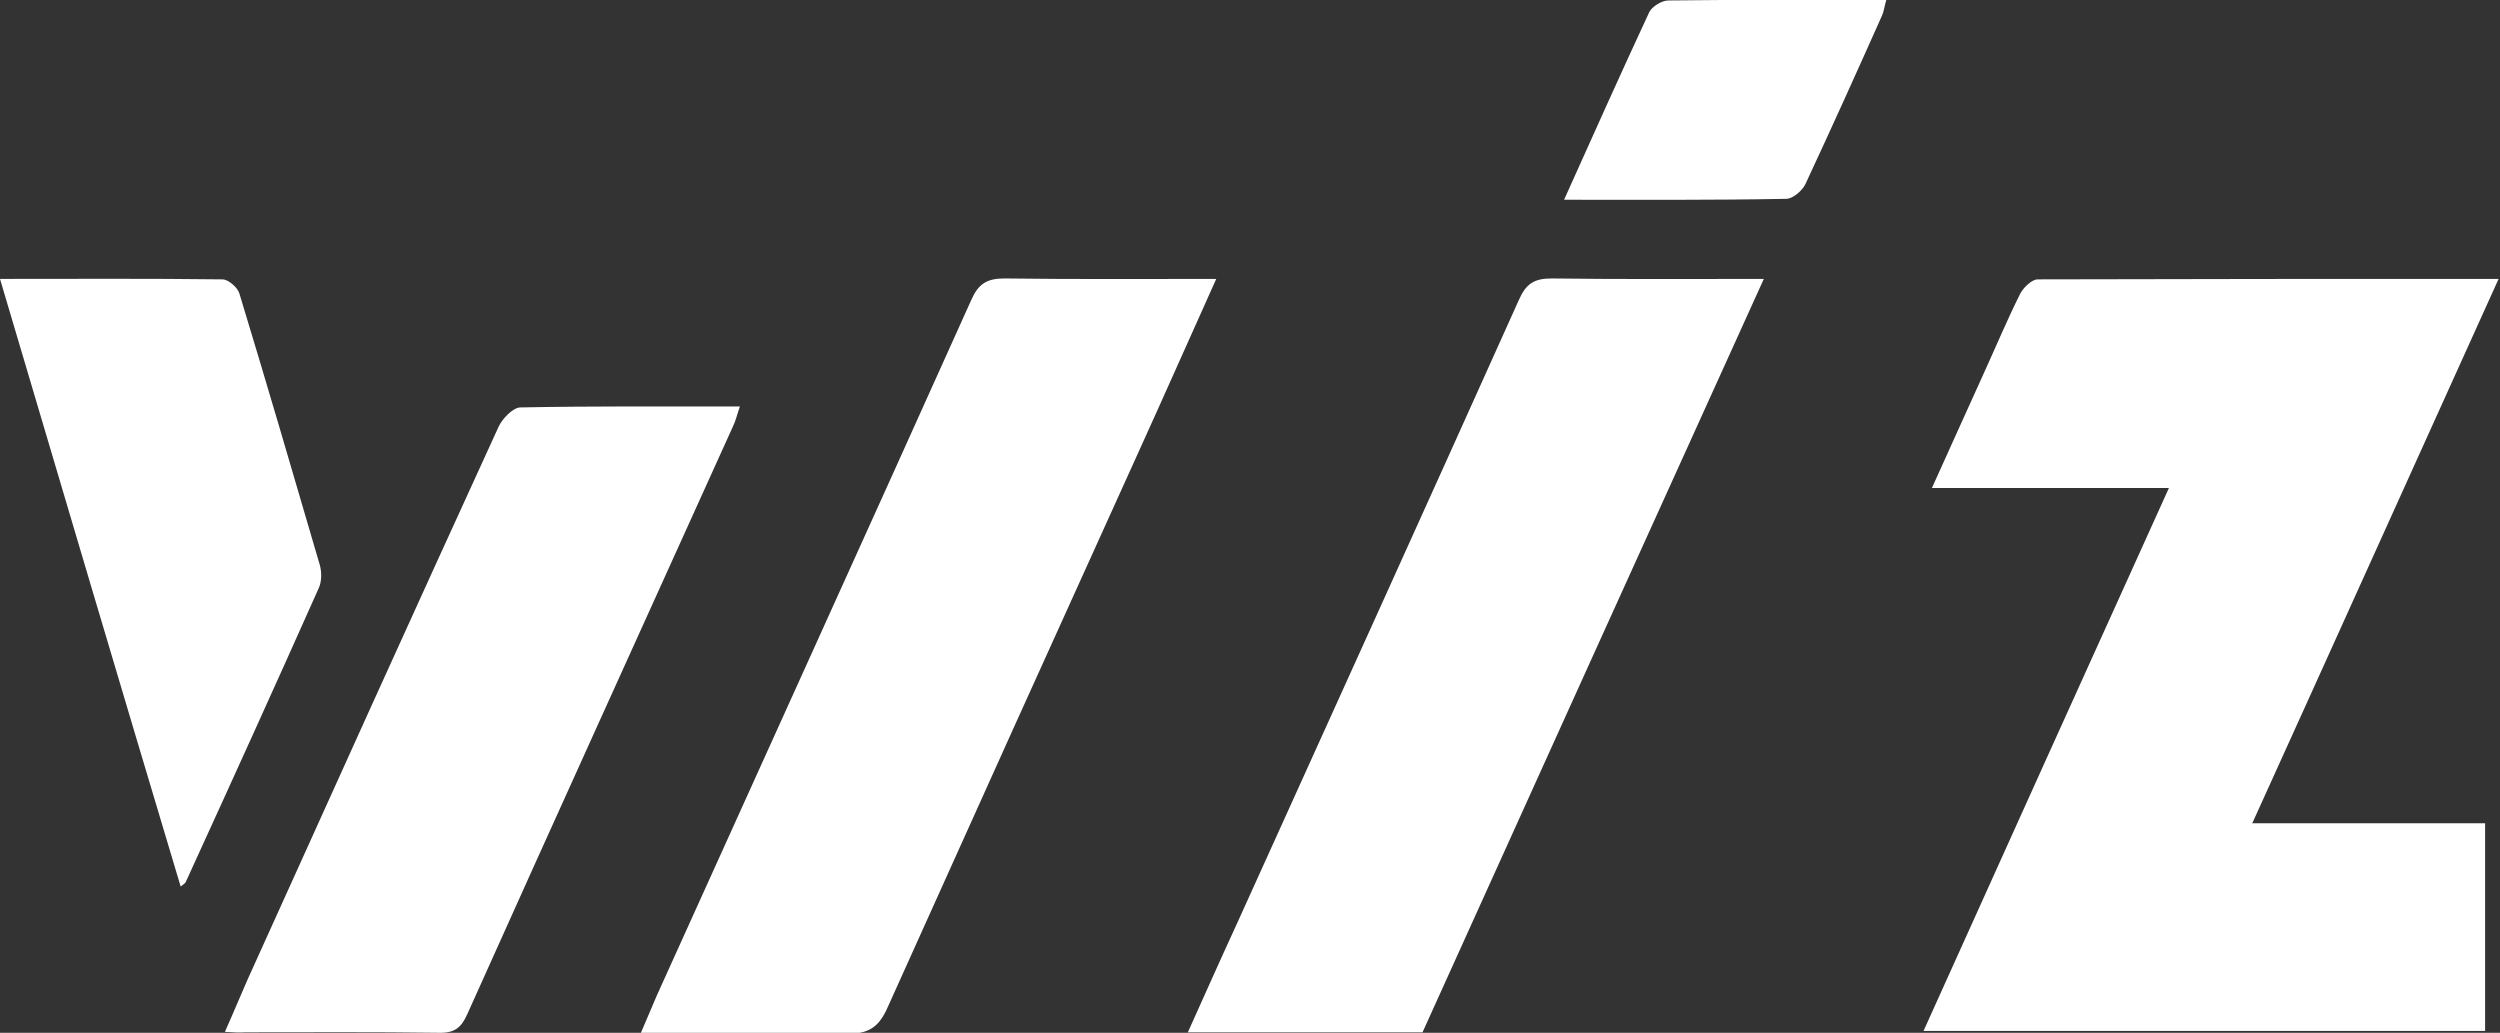 <?xml version="1.0" encoding="utf-8"?>
<!-- Generator: Adobe Illustrator 26.0.1, SVG Export Plug-In . SVG Version: 6.00 Build 0)  -->
<svg version="1.1" id="レイヤー_1" xmlns="http://www.w3.org/2000/svg" xmlns:xlink="http://www.w3.org/1999/xlink" x="0px"
	 y="0px" viewBox="0 0 536.9 221.8" style="enable-background:new 0 0 536.9 221.8;" xml:space="preserve">
<rect x="0" y="0" width="536.9" height="221.8" fill="#333333" stroke="none"/>
<style type="text/css">
	.st0{fill:#FFFFFF;}
</style>
<g>
	<path class="st0" d="M536.6,59.9c-17.8,39.3-35.1,77.7-52.9,116.9c17.1,0,33.3,0,50,0c0,15.1,0,29.7,0,44.6c-39.9,0-80,0-120.6,0
		c17.5-38.8,34.9-77.3,52.7-116.6c-17.3,0-33.8,0-50.9,0c3.8-8.5,7.4-16.3,10.9-24.1c2.7-5.9,5.2-11.9,8.1-17.7c0.7-1.3,2.5-3,3.7-3
		C470.3,59.9,502.9,59.9,536.6,59.9z"/>
	<path class="st0" d="M305.5,221.7c-16.7,0-33.2,0-50.4,0c3.7-8.2,7.2-16.1,10.8-23.9c20.1-44.4,40.3-88.9,60.3-133.4
		c1.5-3.4,3.2-4.6,7-4.6c14.8,0.2,29.6,0.1,45.6,0.1C354.1,114.3,329.8,168,305.5,221.7z"/>
	<path class="st0" d="M261.2,59.9c-5.8,12.9-11.2,25.1-16.7,37.2c-18,39.7-36,79.5-53.9,119.3c-1.9,4.3-4.2,5.7-8.9,5.6
		c-14.5-0.3-28.9-0.1-44.1-0.1c1.3-3.1,2.4-5.6,3.5-8.2c22.5-49.8,45.1-99.5,67.5-149.3c1.5-3.4,3.3-4.6,7.1-4.6
		C230.6,60,245.4,59.9,261.2,59.9z"/>
	<path class="st0" d="M48.3,221.6c1.8-4,3.3-7.7,4.9-11.3c17.9-39.6,35.8-79.2,53.9-118.7c0.8-1.7,3-4,4.6-4.1
		c15.5-0.3,31-0.2,47.2-0.2c-0.6,1.7-0.9,3.1-1.5,4.3c-19,42-38.1,84-57,126.1c-1.3,3-2.8,4.2-6.2,4.1c-13.8-0.2-27.7-0.1-41.5-0.1
		C51.4,221.8,50.1,221.7,48.3,221.6z"/>
	<path class="st0" d="M0,59.9c16.5,0,32.1-0.1,47.8,0.1c1.2,0,3.2,1.7,3.6,3c5.9,19.4,11.6,38.9,17.3,58.4c0.4,1.5,0.4,3.4-0.2,4.8
		c-9.4,21.1-19,42.2-28.6,63.2c-0.1,0.3-0.4,0.4-1.1,1C25.8,147,13,103.8,0,59.9z"/>
	<path class="st0" d="M335.9,42.9c6.3-14,12.2-27.2,18.3-40.3c0.6-1.2,2.7-2.5,4.1-2.5C373.7-0.1,389.2,0,405.1,0
		c-0.4,1.3-0.5,2.4-0.9,3.3c-5.4,12.1-10.9,24.3-16.5,36.3c-0.7,1.4-2.7,3.1-4.1,3.1C367.9,43,352.3,42.9,335.9,42.9z"/>
</g>
</svg>
